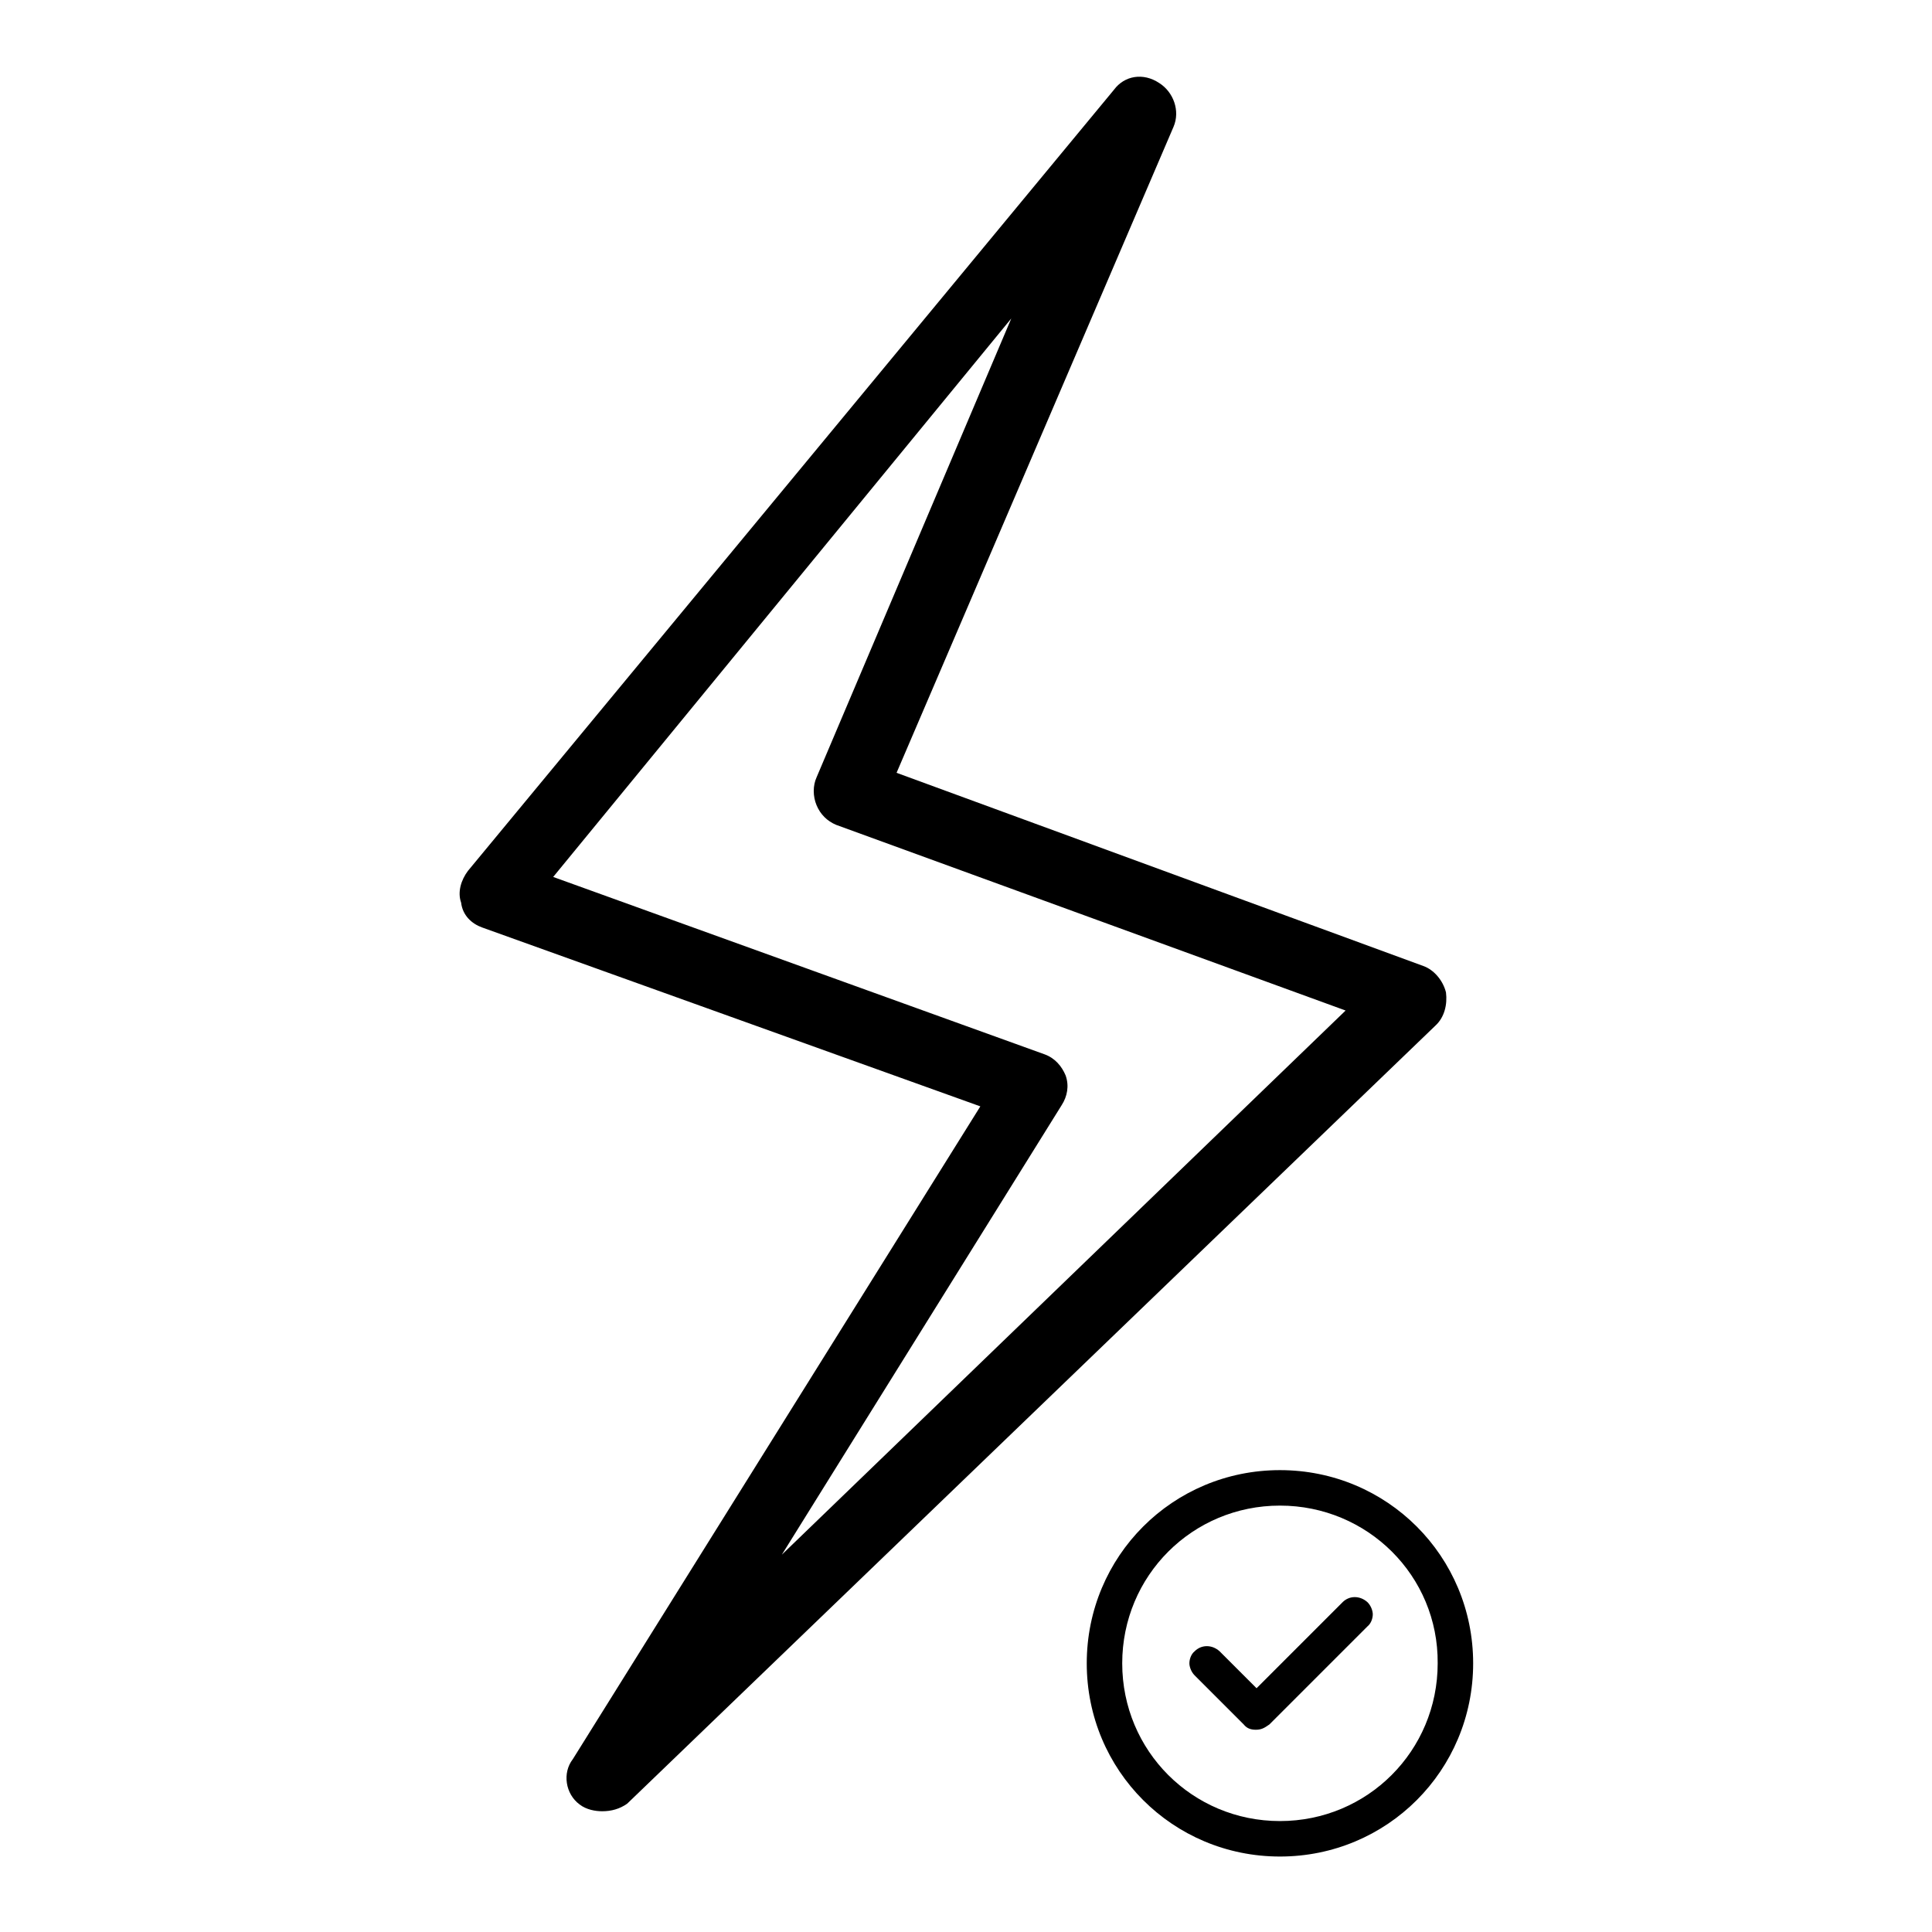 <?xml version="1.0" encoding="utf-8"?>
<!-- Svg Vector Icons : http://www.onlinewebfonts.com/icon -->
<!DOCTYPE svg PUBLIC "-//W3C//DTD SVG 1.1//EN" "http://www.w3.org/Graphics/SVG/1.1/DTD/svg11.dtd">
<svg version="1.1" xmlns="http://www.w3.org/2000/svg" xmlns:xlink="http://www.w3.org/1999/xlink" x="0px" y="0px" viewBox="0 0 256 256" enable-background="new 0 0 256 256" xml:space="preserve">
<g><g><path fill="#000000" d="M79.8,240c-0.9,0-2.1-0.2-3-0.9c-1.9-1.4-2.3-4.2-0.9-6l54-86.5l-66-23.7c-1.4-0.5-2.6-1.6-2.8-3.3c-0.5-1.4,0-3,0.9-4.2l85.6-103.5c1.4-1.9,3.9-2.3,6-0.9c1.9,1.2,2.8,3.7,1.9,5.8l-36.7,85.6l69.8,25.6c1.4,0.5,2.6,1.9,3,3.5c0.2,1.6-0.2,3.3-1.4,4.4L83.1,239C82.1,239.7,81,240,79.8,240z M73.3,116.2l65.1,23.5c1.4,0.5,2.3,1.6,2.8,2.8c0.5,1.4,0.2,2.8-0.5,3.9L103.6,206l74.7-72.1l-67.5-24.6c-1.2-0.5-2.1-1.4-2.6-2.6c-0.5-1.2-0.5-2.6,0-3.7L134,42.2L73.3,116.2z"/><path fill="#000000" d="M169.6,246c-14.2,0-25.6-11.4-25.6-25.6c0-14.2,11.4-25.6,25.6-25.6c14.2,0,25.6,11.4,25.6,25.6C195.2,234.6,183.8,246,169.6,246z M169.6,199.5c-11.6,0-20.9,9.3-20.9,20.9c0,11.6,9.3,20.9,20.9,20.9s20.9-9.3,20.9-20.9C190.6,208.8,181.2,199.5,169.6,199.5z M166.4,229.2c-0.7,0-1.2-0.2-1.6-0.7l-6.5-6.5c-0.5-0.5-0.7-1.2-0.7-1.6c0-0.5,0.2-1.2,0.7-1.6c0.9-0.9,2.3-0.9,3.3,0l4.9,4.9l11.4-11.4c0.9-0.9,2.3-0.9,3.3,0c0.5,0.5,0.7,1.2,0.7,1.6c0,0.5-0.2,1.2-0.7,1.6l-13,13C167.5,229,167.1,229.2,166.4,229.2z"/></g></g>
</svg>